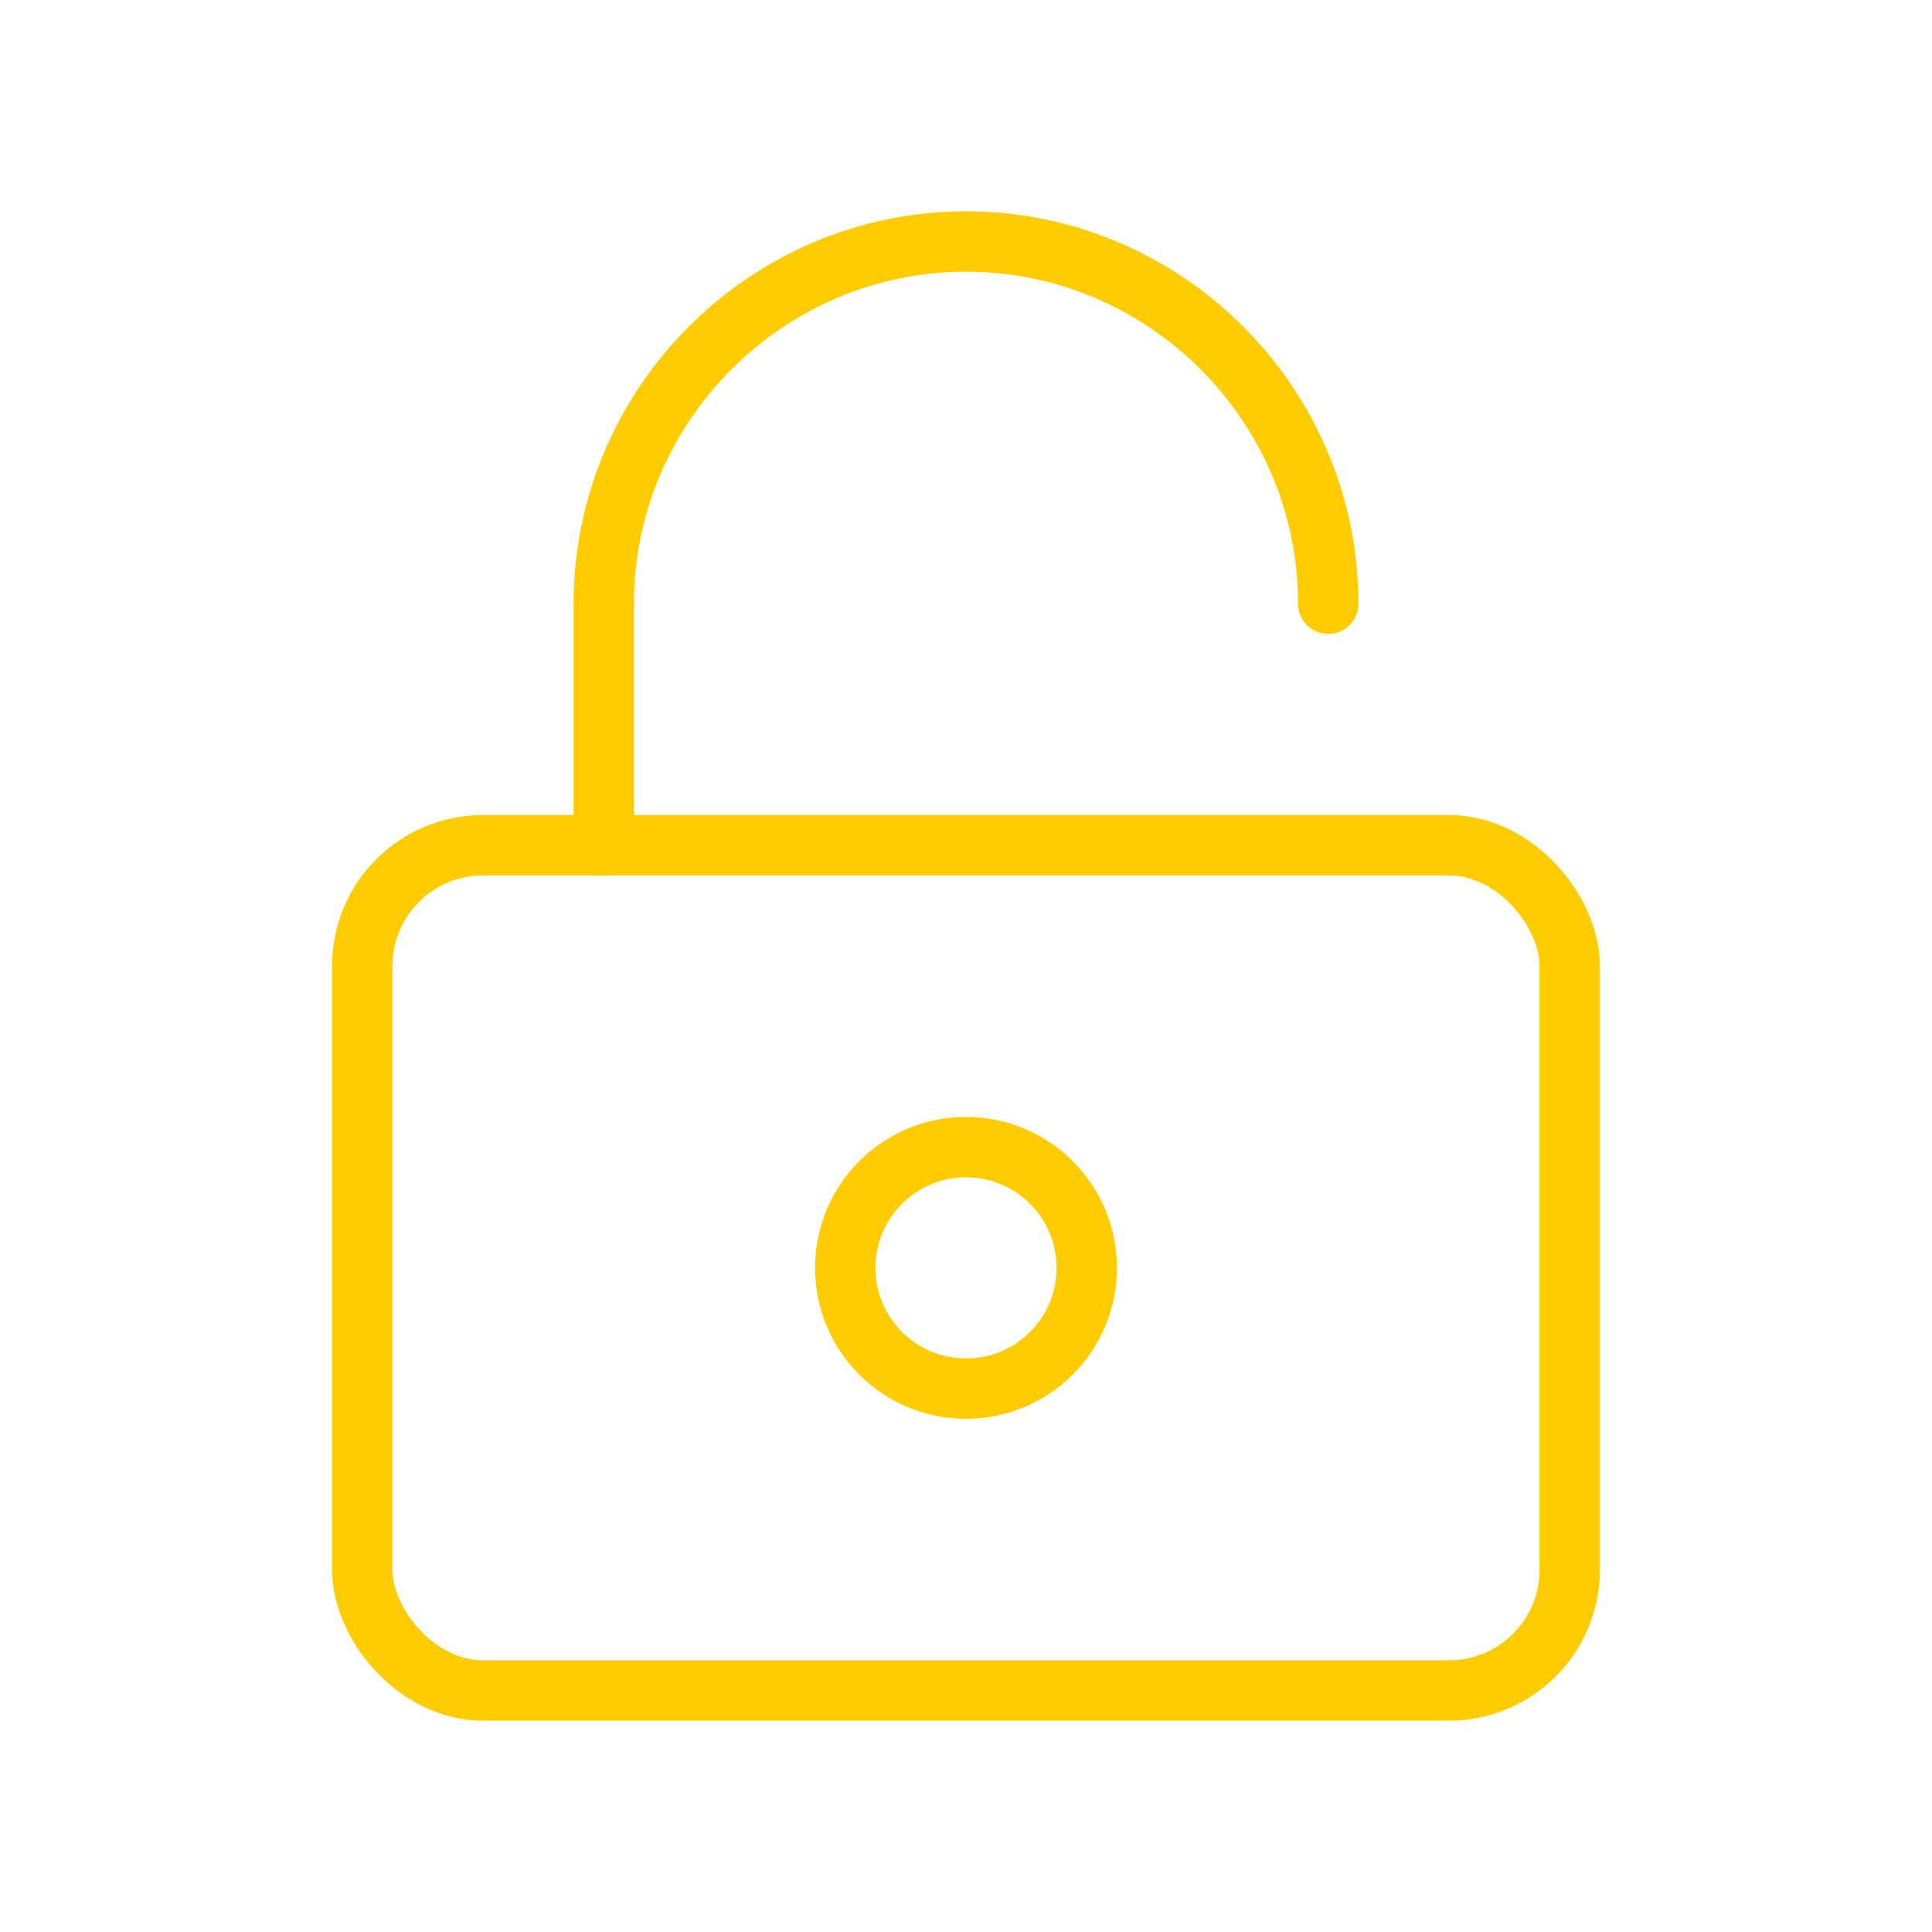 <svg viewBox="0 0 64 64" fill="none" xmlns="http://www.w3.org/2000/svg">
  <defs>
    <filter id="neon-glow" x="-50%" y="-50%" width="200%" height="200%">
      <feGaussianBlur in="SourceGraphic" stdDeviation="3" result="blur"/>
      <feMerge>
        <feMergeNode in="blur"/>
        <feMergeNode in="SourceGraphic"/>
      </feMerge>
    </filter>
  </defs>
  <rect x="12" y="28" width="40" height="28" rx="4" stroke="#ffcc00" stroke-width="2" filter="url(#neon-glow)"/>
  <path d="M20 28V20C20 13.4 25.4 8 32 8C38.6 8 44 13.4 44 20" stroke="#ffcc00" stroke-width="2" stroke-linecap="round" filter="url(#neon-glow)"/>
  <circle cx="32" cy="42" r="4" stroke="#ffcc00" stroke-width="2" filter="url(#neon-glow)"/>
</svg>
